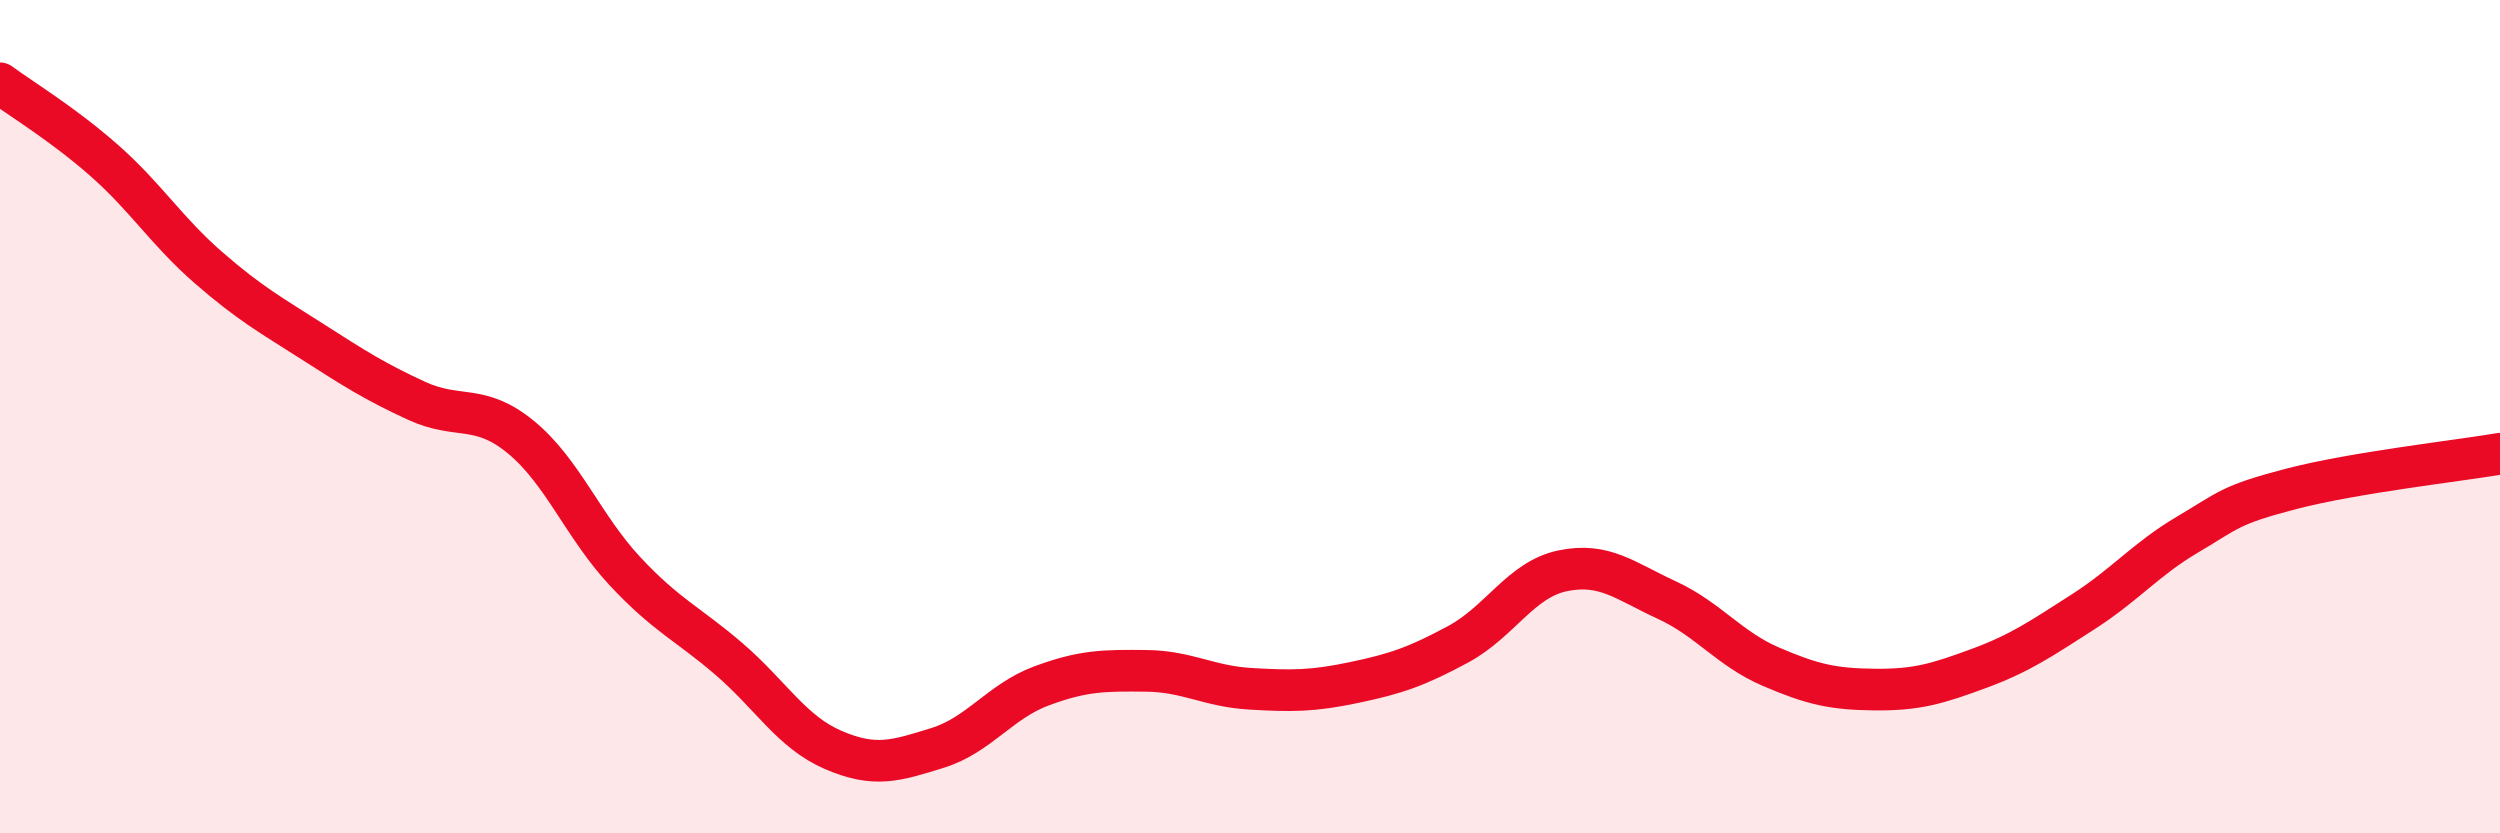 
    <svg width="60" height="20" viewBox="0 0 60 20" xmlns="http://www.w3.org/2000/svg">
      <path
        d="M 0,2 C 0.5,2.37 1.5,2.97 2.5,3.85 C 3.5,4.73 4,5.55 5,6.42 C 6,7.29 6.5,7.56 7.5,8.2 C 8.5,8.84 9,9.16 10,9.62 C 11,10.08 11.5,9.67 12.5,10.49 C 13.5,11.31 14,12.64 15,13.71 C 16,14.78 16.5,14.96 17.5,15.82 C 18.5,16.68 19,17.57 20,18 C 21,18.43 21.5,18.26 22.5,17.95 C 23.5,17.64 24,16.83 25,16.46 C 26,16.09 26.5,16.09 27.5,16.1 C 28.5,16.11 29,16.47 30,16.53 C 31,16.59 31.5,16.59 32.5,16.38 C 33.5,16.17 34,16 35,15.46 C 36,14.92 36.5,13.91 37.5,13.7 C 38.5,13.49 39,13.94 40,14.4 C 41,14.86 41.5,15.57 42.5,16 C 43.5,16.43 44,16.54 45,16.55 C 46,16.56 46.5,16.41 47.5,16.04 C 48.5,15.67 49,15.32 50,14.68 C 51,14.04 51.5,13.42 52.5,12.83 C 53.5,12.24 53.5,12.12 55,11.73 C 56.5,11.34 59,11.06 60,10.89L60 20L0 20Z"
        fill="#EB0A25"
        opacity="0.1"
        stroke-linecap="round"
        stroke-linejoin="round"
      />
      <path
        d="M 0,2 C 0.5,2.37 1.5,2.97 2.5,3.85 C 3.5,4.73 4,5.55 5,6.42 C 6,7.29 6.5,7.56 7.5,8.2 C 8.5,8.84 9,9.16 10,9.62 C 11,10.08 11.5,9.67 12.5,10.49 C 13.5,11.31 14,12.64 15,13.71 C 16,14.78 16.5,14.96 17.5,15.82 C 18.5,16.68 19,17.57 20,18 C 21,18.43 21.5,18.26 22.5,17.95 C 23.5,17.64 24,16.83 25,16.46 C 26,16.09 26.5,16.09 27.5,16.1 C 28.5,16.11 29,16.47 30,16.53 C 31,16.59 31.5,16.59 32.5,16.38 C 33.5,16.17 34,16 35,15.46 C 36,14.92 36.5,13.91 37.5,13.7 C 38.5,13.49 39,13.94 40,14.4 C 41,14.86 41.5,15.57 42.5,16 C 43.5,16.43 44,16.54 45,16.55 C 46,16.56 46.5,16.41 47.5,16.04 C 48.5,15.67 49,15.32 50,14.68 C 51,14.04 51.5,13.42 52.5,12.83 C 53.5,12.24 53.5,12.12 55,11.73 C 56.5,11.34 59,11.06 60,10.89"
        stroke="#EB0A25"
        stroke-width="1"
        fill="none"
        stroke-linecap="round"
        stroke-linejoin="round"
      />
    </svg>
  